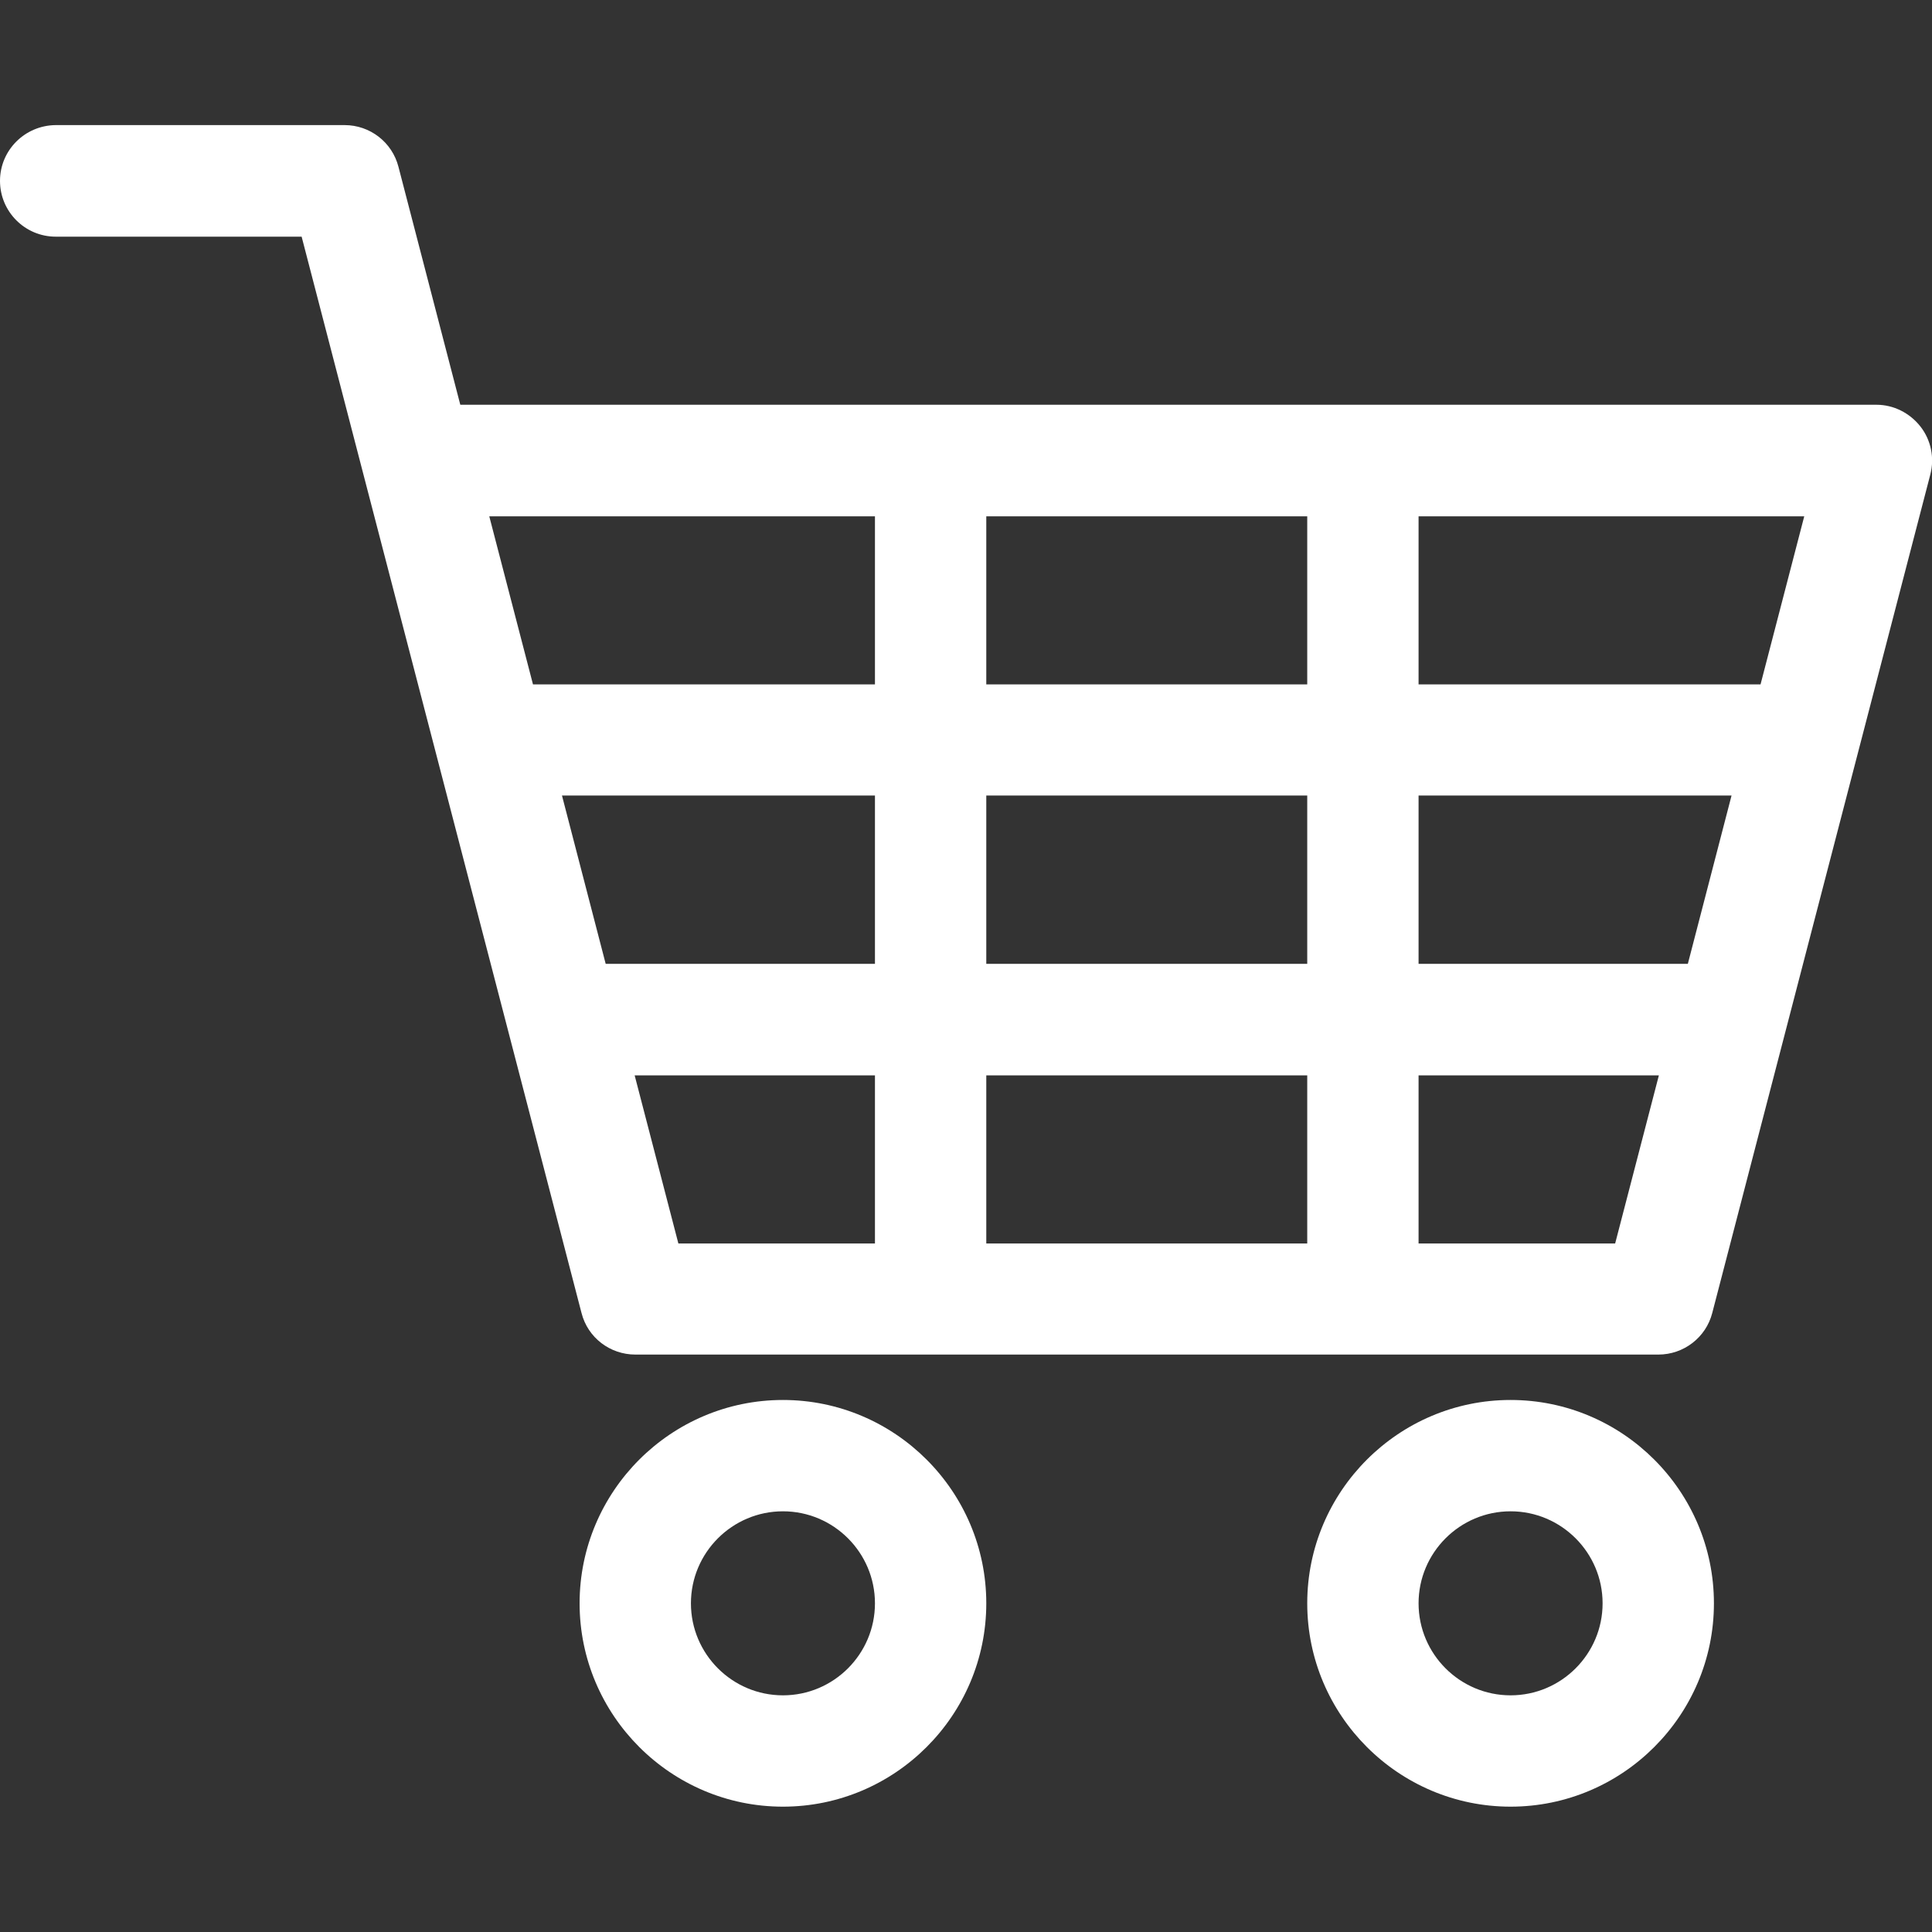 <?xml version="1.0" encoding="utf-8"?>
<!-- Generator: Adobe Illustrator 27.0.0, SVG Export Plug-In . SVG Version: 6.00 Build 0)  -->
<svg version="1.1" id="Capa_1" xmlns="http://www.w3.org/2000/svg" xmlns:xlink="http://www.w3.org/1999/xlink" x="0px" y="0px"
	 viewBox="0 0 800 800" style="enable-background:new 0 0 800 800;" xml:space="preserve">
<rect x="0" y="0" width="800" height="800" fill="#333333" stroke="none"/>
<style type="text/css">
	.st0{fill:#FFFFFF;}
</style>
<g>
	<path class="st0" d="M795.2,176.6c-4.4-5.6-11.1-9-18.2-9H190.6L165,69.1c-2.6-10.2-11.8-17.3-22.3-17.3H23.1
		C10.3,51.9,0,62.2,0,74.9S10.3,98,23.1,98h101.8l25.6,98.5c0,0,0,0,0,0l90.3,347.2c2.6,10.2,11.8,17.2,22.3,17.2h423.6
		c10.5,0,19.7-7.1,22.3-17.2l90.3-347.2C801.1,189.6,799.6,182.2,795.2,176.6z M362.3,514.9h-81.4l-18.1-69.6h99.5V514.9z
		 M362.3,399.1H250.8l-18.1-69.7h129.6L362.3,399.1L362.3,399.1z M362.3,283.4H220.7l-18.1-69.6h159.7V283.4z M541.3,514.9H408.4
		v-69.6h132.9V514.9z M541.3,399.1H408.4v-69.7h132.9V399.1z M541.3,283.4H408.4v-69.6h132.9V283.4z M668.8,514.9h-81.4v-69.6h99.5
		L668.8,514.9z M698.9,399.1H587.4v-69.7H717L698.9,399.1z M729,283.4H587.4v-69.6h159.7L729,283.4z"/>
	<path class="st0" d="M324.2,579.7c-46.4,0-84.2,37.8-84.2,84.2c0,46.4,37.8,84.2,84.2,84.2c46.4,0,84.2-37.8,84.2-84.2
		C408.4,617.5,370.6,579.7,324.2,579.7z M324.2,702c-21,0-38.1-17.1-38.1-38.1c0-21,17.1-38.1,38.1-38.1c21,0,38.1,17.1,38.1,38.1
		C362.3,684.9,345.2,702,324.2,702z"/>
	<path class="st0" d="M625.5,579.7c-46.4,0-84.2,37.8-84.2,84.2c0,46.4,37.8,84.2,84.2,84.2c46.4,0,84.2-37.8,84.2-84.2
		C709.7,617.5,671.9,579.7,625.5,579.7z M625.5,702c-21,0-38.1-17.1-38.1-38.1c0-21,17.1-38.1,38.1-38.1c21,0,38.1,17.1,38.1,38.1
		C663.6,684.9,646.5,702,625.5,702z"/>
</g>
</svg>

